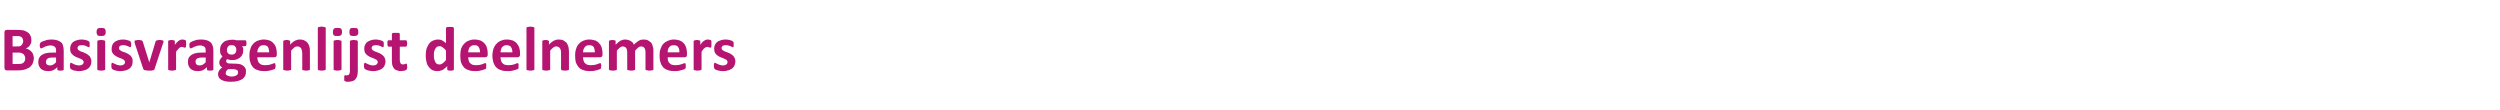 <?xml version="1.0" standalone="no"?><!DOCTYPE svg PUBLIC "-//W3C//DTD SVG 1.1//EN" "http://www.w3.org/Graphics/SVG/1.1/DTD/svg11.dtd"><svg xmlns="http://www.w3.org/2000/svg" version="1.1" width="1012.4px" height="44.5px" viewBox="0 -9 1012.4 44.5" style="top:-9px"><desc>Basisvragenlijst deelnemers</desc><defs/><g id="Polygon15588"><path d="m13.7 14.6c0 .6-.1 1.1-.3 1.6c-.1.4-.3.9-.6 1.2c-.3.4-.6.7-1 1c-.4.2-.9.4-1.3.6c-.5.2-1 .3-1.6.4c-.5.1-1.1.1-1.8.1c0 0-4.3 0-4.3 0c-.3 0-.5-.1-.7-.2c-.2-.2-.3-.5-.3-.9c0 0 0-14.3 0-14.3c0-.3.1-.6.3-.8c.2-.1.4-.2.7-.2c0 0 4.1 0 4.1 0c1 0 1.9.1 2.6.2c.7.2 1.3.5 1.7.8c.5.3.9.8 1.1 1.3c.3.5.4 1.1.4 1.8c0 .4 0 .8-.1 1.2c-.1.3-.3.6-.5.9c-.2.3-.4.6-.7.8c-.3.2-.6.4-1 .5c.5.1.9.3 1.3.5c.4.2.7.5 1 .8c.3.3.6.7.7 1.2c.2.4.3.9.3 1.5zm-4.3-6.9c0-.4-.1-.7-.2-.9c-.1-.3-.2-.5-.4-.7c-.2-.2-.5-.3-.8-.4c-.3-.1-.7-.1-1.2-.1c-.05-.03-1.7 0-1.7 0l0 4.2c0 0 1.83.04 1.8 0c.5 0 .9 0 1.2-.1c.3-.1.5-.3.7-.5c.2-.2.3-.4.4-.7c.1-.3.2-.5.2-.8zm.8 7c0-.4 0-.7-.2-1c-.1-.3-.3-.6-.5-.8c-.3-.2-.6-.3-1-.5c-.3-.1-.8-.1-1.5-.1c.05-.02-1.9 0-1.9 0l0 4.6c0 0 2.38.05 2.4 0c.4 0 .8 0 1.2-.1c.3-.1.5-.2.8-.4c.2-.2.4-.5.5-.7c.2-.3.2-.6.2-1zm15.6 4.4c0 .1 0 .2-.1.3c-.1.1-.2.1-.4.1c-.2.1-.5.1-.8.1c-.4 0-.7 0-.8-.1c-.2 0-.3 0-.4-.1c-.1-.1-.1-.2-.1-.3c0 0 0-.9 0-.9c-.5.5-1 .9-1.6 1.2c-.6.3-1.3.4-2 .4c-.6 0-1.2-.1-1.7-.2c-.5-.2-.9-.4-1.3-.7c-.3-.3-.6-.7-.8-1.2c-.2-.4-.3-1-.3-1.6c0-.6.1-1.2.4-1.7c.2-.5.6-.9 1.1-1.2c.5-.3 1.2-.6 1.9-.7c.8-.2 1.7-.2 2.7-.2c-.02-.05 1.1 0 1.1 0c0 0-.01-.73 0-.7c0-.4 0-.7-.1-1c-.1-.2-.2-.5-.4-.6c-.1-.2-.4-.3-.6-.4c-.3-.1-.7-.2-1.1-.2c-.5 0-1 .1-1.4.2c-.4.1-.8.3-1.1.4c-.3.2-.6.3-.8.4c-.2.1-.4.2-.5.2c-.1 0-.2 0-.3-.1c-.1-.1-.1-.1-.2-.3c0-.1 0-.2-.1-.4c0-.1 0-.3 0-.5c0-.3 0-.5.1-.6c0-.2.1-.3.2-.4c.1-.2.3-.3.6-.4c.3-.2.7-.3 1.1-.4c.4-.2.8-.3 1.3-.4c.4 0 .9-.1 1.4-.1c.9 0 1.7.1 2.3.3c.6.2 1.1.4 1.6.8c.4.3.7.8.8 1.4c.2.5.3 1.2.3 2c0 0 0 7.6 0 7.6zm-3.1-4.8c0 0-1.23-.04-1.2 0c-.5 0-1 0-1.4.1c-.3 0-.6.2-.8.3c-.3.2-.4.4-.5.6c-.1.2-.2.4-.2.7c0 .5.1.9.4 1.1c.3.3.8.4 1.3.4c.4 0 .9-.1 1.2-.3c.4-.2.8-.6 1.2-1c-.01-.01 0-1.9 0-1.9zm14.3 1.6c0 .6-.1 1.2-.4 1.7c-.2.5-.6.9-1 1.2c-.4.3-1 .6-1.6.7c-.6.2-1.2.3-1.9.3c-.4 0-.8 0-1.2-.1c-.4-.1-.8-.1-1.1-.2c-.3-.1-.5-.2-.7-.3c-.2-.1-.4-.2-.5-.3c-.1-.1-.1-.3-.2-.4c0-.2-.1-.5-.1-.9c0-.2 0-.4.1-.6c0-.1 0-.2 0-.3c.1-.1.1-.2.2-.2c0 0 .1-.1.2-.1c0 0 .2.1.4.2c.1.1.4.2.6.3c.3.2.6.3 1 .4c.4.1.8.2 1.2.2c.3 0 .6-.1.8-.1c.2-.1.4-.2.6-.3c.1-.1.3-.2.3-.4c.1-.2.2-.4.2-.6c0-.2-.1-.4-.3-.6c-.1-.2-.3-.4-.6-.5c-.2-.1-.5-.3-.9-.4c-.3-.1-.6-.2-1-.4c-.3-.1-.6-.3-1-.5c-.3-.2-.6-.4-.8-.7c-.3-.2-.5-.6-.7-.9c-.1-.4-.2-.9-.2-1.4c0-.6.1-1 .3-1.5c.2-.5.5-.8.9-1.2c.4-.3.9-.5 1.5-.7c.6-.2 1.2-.3 1.9-.3c.4 0 .7 0 1 .1c.4 0 .7.1 1 .2c.2.1.4.1.6.2c.2.1.4.2.4.3c.1 0 .2.1.2.2c0 0 .1.1.1.2c0 .1 0 .2 0 .3c0 .1 0 .3 0 .5c0 .2 0 .4 0 .6c0 .1 0 .2 0 .3c-.1.1-.1.1-.2.2c0 0-.1 0-.1 0c-.1 0-.2 0-.4-.1c-.2-.1-.4-.2-.6-.3c-.2-.1-.5-.2-.8-.3c-.3-.1-.7-.1-1.1-.1c-.3 0-.6 0-.8.1c-.2 0-.4.1-.5.2c-.1.1-.2.3-.3.4c-.1.2-.1.3-.1.5c0 .2.1.5.2.6c.2.2.4.4.7.5c.2.2.5.3.9.4c.3.1.7.2 1 .4c.3.1.7.3 1 .5c.3.2.6.4.9.7c.3.2.5.6.6.9c.2.4.3.9.3 1.4zm5.6 3.2c0 .1 0 .1-.1.2c0 .1-.1.1-.3.1c-.1.1-.2.1-.4.1c-.2.1-.5.1-.8.1c-.3 0-.6 0-.8-.1c-.2 0-.4 0-.5-.1c-.1 0-.2 0-.2-.1c-.1-.1-.1-.1-.1-.2c0 0 0-11.3 0-11.3c0-.1 0-.2.1-.3c0 0 .1-.1.2-.1c.1-.1.3-.1.5-.1c.2-.1.5-.1.8-.1c.3 0 .6 0 .8.1c.2 0 .3 0 .4.1c.2 0 .3.1.3.1c.1.1.1.2.1.3c0 0 0 11.3 0 11.3zm.2-15.2c0 .7-.1 1.1-.4 1.3c-.2.3-.7.4-1.4.4c-.8 0-1.2-.1-1.5-.3c-.2-.3-.4-.7-.4-1.3c0-.7.2-1.1.4-1.4c.3-.2.8-.3 1.5-.3c.7 0 1.2.1 1.4.3c.3.3.4.7.4 1.3zm10.9 12c0 .6-.1 1.2-.3 1.7c-.3.5-.6.9-1 1.2c-.5.3-1 .6-1.6.7c-.6.2-1.3.3-2 .3c-.4 0-.8 0-1.2-.1c-.4-.1-.7-.1-1-.2c-.3-.1-.6-.2-.8-.3c-.2-.1-.3-.2-.4-.3c-.1-.1-.2-.3-.2-.4c-.1-.2-.1-.5-.1-.9c0-.2 0-.4 0-.6c0-.1.1-.2.1-.3c0-.1.1-.2.1-.2c.1 0 .1-.1.2-.1c.1 0 .2.1.4.2c.2.1.4.2.7.3c.3.2.6.3 1 .4c.3.1.7.2 1.2.2c.3 0 .5-.1.7-.1c.3-.1.5-.2.6-.3c.2-.1.3-.2.4-.4c.1-.2.1-.4.1-.6c0-.2 0-.4-.2-.6c-.2-.2-.4-.4-.6-.5c-.3-.1-.6-.3-.9-.4c-.3-.1-.7-.2-1-.4c-.3-.1-.7-.3-1-.5c-.3-.2-.6-.4-.9-.7c-.2-.2-.5-.6-.6-.9c-.2-.4-.2-.9-.2-1.4c0-.6.1-1 .3-1.5c.2-.5.5-.8.9-1.2c.4-.3.9-.5 1.4-.7c.6-.2 1.3-.3 2-.3c.3 0 .7 0 1 .1c.3 0 .6.1.9.2c.3.1.5.1.7.2c.2.1.3.2.4.3c.1 0 .1.1.2.2c0 0 0 .1 0 .2c.1.1.1.2.1.3c0 .1 0 .3 0 .5c0 .2 0 .4 0 .6c0 .1 0 .2-.1.3c0 .1 0 .1-.1.2c0 0-.1 0-.2 0c-.1 0-.2 0-.3-.1c-.2-.1-.4-.2-.6-.3c-.3-.1-.6-.2-.9-.3c-.3-.1-.7-.1-1.1-.1c-.2 0-.5 0-.7.1c-.2 0-.4.1-.5.2c-.2.1-.3.3-.3.4c-.1.2-.1.3-.1.5c0 .2 0 .5.2.6c.2.2.4.4.6.5c.3.2.6.3.9.4c.4.1.7.2 1.1.4c.3.1.6.3 1 .5c.3.2.6.4.9.7c.2.2.4.6.6.9c.2.4.2.9.2 1.4zm12.5-8.2c0 .1 0 .1 0 .2c0 0 0 .1 0 .2c0 .1-.1.1-.1.2c0 .1 0 .2-.1.3c0 0-3.4 10.3-3.4 10.3c0 .1-.1.3-.1.3c-.1.1-.2.2-.4.2c-.2.1-.4.1-.7.2c-.2 0-.6 0-1.1 0c-.4 0-.8 0-1.1-.1c-.3 0-.5 0-.6-.1c-.2 0-.3-.1-.4-.2c-.1-.1-.1-.2-.2-.3c0 0-3.4-10.3-3.4-10.3c0-.1-.1-.3-.1-.4c0-.1 0-.2 0-.3c0-.1 0-.1 0-.2c0-.1 0-.1 0-.2c.1-.1.2-.1.3-.1c.1-.1.3-.1.5-.1c.2-.1.4-.1.7-.1c.4 0 .7 0 .9.1c.2 0 .4 0 .5.1c.1 0 .2.1.2.1c.1.1.1.2.2.3c-.02-.02 2.6 8.3 2.6 8.3l0 .3l.1-.3c0 0 2.54-8.32 2.5-8.3c.1-.1.1-.2.2-.3c0 0 .1-.1.2-.1c.1-.1.3-.1.5-.1c.2-.1.5-.1.8-.1c.3 0 .6 0 .8.1c.1 0 .3 0 .4.1c.1 0 .2 0 .2.1c.1.1.1.1.1.2zm9.2 1.1c0 .3 0 .6-.1.7c0 .2 0 .4 0 .5c-.1.1-.1.2-.2.2c0 .1-.1.1-.2.1c-.1 0-.1 0-.2 0c-.1-.1-.2-.1-.3-.1c-.1-.1-.2-.1-.3-.1c-.2-.1-.3-.1-.5-.1c-.1 0-.3.1-.5.1c-.2.1-.4.2-.6.4c-.1.1-.3.3-.5.6c-.3.2-.5.5-.7.9c0 0 0 7.1 0 7.1c0 .1 0 .1-.1.2c0 .1-.1.1-.3.1c-.1.1-.2.1-.4.1c-.2.1-.5.1-.8.1c-.3 0-.6 0-.8-.1c-.2 0-.4 0-.5-.1c-.1 0-.2 0-.2-.1c-.1-.1-.1-.1-.1-.2c0 0 0-11.4 0-11.4c0 0 0-.1 0-.2c.1 0 .2-.1.3-.1c.1-.1.2-.1.4-.1c.2-.1.4-.1.7-.1c.2 0 .5 0 .6.1c.2 0 .3 0 .4.1c.1 0 .2.1.3.1c0 .1 0 .2 0 .2c0 0 0 1.5 0 1.5c.3-.5.6-.8.9-1.1c.2-.3.5-.5.7-.6c.2-.2.5-.3.7-.4c.2 0 .5-.1.7-.1c.1 0 .3 0 .4 0c.1.1.2.1.4.1c.1 0 .2.1.3.1c.1 0 .2.1.2.1c.1.1.1.1.2.2c0 0 0 .1 0 .2c0 .1 0 .2 0 .4c.1.2.1.4.1.7zm11 10.3c0 .1 0 .2-.1.3c-.1.1-.2.1-.4.1c-.2.1-.5.1-.8.1c-.4 0-.7 0-.9-.1c-.1 0-.3 0-.3-.1c-.1-.1-.1-.2-.1-.3c0 0 0-.9 0-.9c-.5.5-1 .9-1.6 1.2c-.6.3-1.3.4-2 .4c-.6 0-1.2-.1-1.7-.2c-.5-.2-.9-.4-1.3-.7c-.3-.3-.6-.7-.8-1.2c-.2-.4-.3-1-.3-1.6c0-.6.1-1.2.3-1.7c.3-.5.7-.9 1.2-1.2c.5-.3 1.1-.6 1.9-.7c.8-.2 1.7-.2 2.7-.2c-.04-.05 1.1 0 1.1 0c0 0-.03-.73 0-.7c0-.4-.1-.7-.1-1c-.1-.2-.2-.5-.4-.6c-.2-.2-.4-.3-.7-.4c-.2-.1-.6-.2-1-.2c-.5 0-1 .1-1.4.2c-.4.1-.8.3-1.1.4c-.3.2-.6.3-.8.4c-.2.1-.4.2-.5.2c-.1 0-.2 0-.3-.1c-.1-.1-.1-.1-.2-.3c0-.1-.1-.2-.1-.4c0-.1 0-.3 0-.5c0-.3 0-.5 0-.6c.1-.2.2-.3.3-.4c.1-.2.3-.3.6-.4c.3-.2.6-.3 1-.4c.4-.2.9-.3 1.3-.4c.5 0 1-.1 1.5-.1c.9 0 1.7.1 2.3.3c.6.2 1.1.4 1.5.8c.4.3.7.8.9 1.4c.2.5.3 1.2.3 2c0 0 0 7.6 0 7.6zm-3.1-4.8c0 0-1.25-.04-1.3 0c-.5 0-.9 0-1.3.1c-.3 0-.6.2-.9.3c-.2.2-.4.4-.5.6c-.1.2-.1.4-.1.7c0 .5.1.9.4 1.1c.3.3.7.4 1.3.4c.4 0 .8-.1 1.2-.3c.4-.2.8-.6 1.2-1c-.03-.01 0-1.9 0-1.9zm16.5-5.8c0 .4 0 .7-.1.9c-.1.2-.2.3-.4.3c0 0-1.3 0-1.3 0c.2.2.3.5.4.7c.1.3.1.5.1.8c0 .7-.1 1.3-.3 1.8c-.2.5-.6.9-1 1.3c-.4.3-.9.6-1.5.8c-.5.2-1.2.2-1.9.2c-.4 0-.7 0-1-.1c-.4-.1-.6-.2-.8-.3c-.1.1-.2.2-.3.4c-.1.2-.1.3-.1.5c0 .3.1.5.3.6c.2.2.6.3.9.3c0 0 2.8.1 2.8.1c.6 0 1.2.1 1.7.2c.5.2.9.4 1.3.7c.3.3.6.6.8 1c.2.4.2.9.2 1.4c0 .5-.1 1.1-.3 1.6c-.3.5-.6.9-1.1 1.3c-.5.3-1.1.6-1.9.8c-.7.2-1.6.3-2.6.3c-.9 0-1.8 0-2.4-.2c-.7-.1-1.3-.4-1.7-.6c-.5-.3-.8-.6-1-1c-.2-.4-.3-.8-.3-1.2c0-.3.1-.6.1-.8c.1-.3.2-.5.4-.8c.1-.2.3-.4.5-.6c.2-.2.4-.4.7-.6c-.4-.2-.7-.5-.9-.8c-.2-.4-.3-.7-.3-1.1c0-.5.1-1 .4-1.4c.2-.4.5-.8.9-1.1c-.3-.3-.6-.7-.8-1.1c-.1-.4-.2-.9-.2-1.5c0-.7.1-1.3.3-1.8c.3-.5.6-1 1-1.3c.4-.4.9-.7 1.5-.8c.6-.2 1.2-.3 1.9-.3c.3 0 .7 0 1 0c.3.1.6.1.9.2c0 0 3.6 0 3.6 0c.2 0 .3.1.4.3c.1.2.1.5.1.9zm-4.1 2.7c0-.6-.2-1.1-.5-1.4c-.3-.4-.8-.5-1.4-.5c-.4 0-.6 0-.9.1c-.2.1-.4.3-.6.5c-.1.2-.2.4-.3.6c-.1.2-.1.5-.1.8c0 .5.1 1 .5 1.3c.3.4.8.5 1.4.5c.3 0 .6 0 .8-.1c.3-.1.5-.3.6-.4c.2-.2.3-.4.4-.7c.1-.2.1-.4.1-.7zm.7 9c0-.3-.1-.6-.4-.8c-.3-.2-.7-.3-1.3-.4c0 0-2.2 0-2.2 0c-.3.1-.4.3-.6.4c-.1.2-.2.3-.3.5c-.1.1-.1.2-.1.4c-.1.1-.1.2-.1.4c0 .4.2.7.7.9c.4.2 1 .4 1.8.4c.5 0 .9-.1 1.2-.2c.3-.1.6-.2.8-.4c.2-.1.3-.3.4-.5c.1-.2.1-.4.1-.7zm15.7-7.1c0 .4-.1.7-.3.8c-.1.2-.4.3-.7.3c0 0-6.9 0-6.9 0c0 .5.1.9.2 1.3c.1.4.3.8.5 1c.3.3.6.5 1 .7c.4.1.9.2 1.4.2c.6 0 1.1-.1 1.5-.1c.4-.1.8-.2 1.1-.3c.3-.1.6-.2.8-.3c.2-.1.3-.1.5-.1c0 0 .1 0 .2 0c0 .1 0 .1.1.2c0 .1 0 .2 0 .3c.1.2.1.3.1.6c0 .1 0 .3 0 .4c-.1.2-.1.3-.1.4c0 .1 0 .1-.1.2c0 .1 0 .1-.1.2c0 0-.2.1-.4.2c-.3.1-.6.2-1 .3c-.4.1-.8.2-1.3.3c-.5.1-1 .1-1.6.1c-1 0-1.9-.1-2.6-.4c-.8-.2-1.4-.6-1.9-1.1c-.5-.6-.9-1.2-1.1-2c-.3-.8-.4-1.7-.4-2.8c0-1 .1-1.9.4-2.7c.2-.8.6-1.5 1.1-2c.5-.6 1.1-1 1.8-1.3c.8-.3 1.6-.5 2.5-.5c.9 0 1.7.2 2.4.4c.7.3 1.2.7 1.6 1.2c.5.5.8 1.1 1 1.8c.2.6.3 1.4.3 2.2c0 0 0 .5 0 .5zm-3.1-.9c0-.9-.2-1.6-.5-2.2c-.4-.5-1-.7-1.8-.7c-.4 0-.8.1-1.1.2c-.3.2-.5.4-.7.6c-.2.3-.4.6-.5.9c-.1.4-.2.8-.2 1.2c0 0 4.8 0 4.8 0zm16.5 6.9c0 .1 0 .1 0 .2c-.1.1-.2.1-.3.1c-.1.1-.3.1-.5.1c-.2.1-.4.1-.7.1c-.4 0-.6 0-.8-.1c-.2 0-.4 0-.5-.1c-.1 0-.2 0-.3-.1c0-.1 0-.1 0-.2c0 0 0-6.5 0-6.5c0-.5-.1-1-.2-1.3c0-.3-.2-.6-.3-.8c-.2-.2-.4-.4-.6-.5c-.2-.1-.5-.2-.8-.2c-.5 0-.9.1-1.3.4c-.4.3-.8.8-1.3 1.3c0 0 0 7.6 0 7.6c0 .1 0 .1 0 .2c-.1.1-.2.1-.3.1c-.1.1-.3.1-.5.1c-.2.1-.5.1-.8.1c-.3 0-.5 0-.7-.1c-.3 0-.4 0-.5-.1c-.2 0-.2 0-.3-.1c0-.1-.1-.1-.1-.2c0 0 0-11.4 0-11.4c0 0 0-.1.1-.2c0 0 .1-.1.2-.1c.1-.1.3-.1.4-.1c.2-.1.4-.1.7-.1c.3 0 .5 0 .7.1c.1 0 .3 0 .4.1c.1 0 .2.1.2.1c0 .1.1.2.1.2c0 0 0 1.4 0 1.4c.6-.7 1.2-1.2 1.9-1.6c.6-.3 1.3-.5 2-.5c.8 0 1.4.1 1.9.4c.6.3 1 .6 1.3 1c.3.5.6 1 .7 1.6c.2.5.2 1.3.2 2.1c0 0 0 7 0 7zm6.4 0c0 .1 0 .1-.1.2c0 .1-.1.1-.3.1c-.1.1-.2.1-.4.1c-.2.1-.5.1-.8.1c-.3 0-.6 0-.8-.1c-.2 0-.4 0-.5-.1c-.1 0-.2 0-.2-.1c-.1-.1-.1-.1-.1-.2c0 0 0-16.7 0-16.7c0-.1 0-.2.1-.3c0 0 .1-.1.2-.1c.1-.1.3-.1.5-.1c.2-.1.5-.1.8-.1c.3 0 .6 0 .8.1c.2 0 .3 0 .4.1c.2 0 .3.1.3.1c.1.1.1.2.1.3c0 0 0 16.7 0 16.7zm6.4 0c0 .1-.1.1-.1.2c-.1.1-.1.1-.3.1c-.1.1-.3.1-.5.1c-.2.1-.4.1-.7.1c-.3 0-.6 0-.8-.1c-.2 0-.4 0-.5-.1c-.1 0-.2 0-.3-.1c0-.1 0-.1 0-.2c0 0 0-11.3 0-11.3c0-.1 0-.2 0-.3c.1 0 .2-.1.3-.1c.1-.1.3-.1.5-.1c.2-.1.5-.1.8-.1c.3 0 .5 0 .7.1c.2 0 .4 0 .5.1c.2 0 .2.1.3.1c0 .1.1.2.1.3c0 0 0 11.3 0 11.3zm.2-15.2c0 .7-.1 1.1-.4 1.3c-.3.3-.7.4-1.4.4c-.8 0-1.3-.1-1.5-.3c-.3-.3-.4-.7-.4-1.3c0-.7.2-1.1.4-1.4c.3-.2.8-.3 1.5-.3c.7 0 1.2.1 1.4.3c.3.3.4.7.4 1.3zm6.4 15.5c0 .9-.1 1.7-.2 2.2c-.2.6-.4 1-.7 1.4c-.3.4-.7.7-1.2.8c-.5.2-1 .3-1.6.3c-.4 0-.7 0-.9 0c-.3-.1-.4-.1-.5-.2c-.2 0-.2-.1-.3-.2c0 0-.1-.1-.1-.2c0-.1 0-.2 0-.4c0-.1 0-.2 0-.4c0-.3 0-.5 0-.6c0-.2 0-.3.1-.4c0-.1 0-.2.1-.2c0 0 .1-.1.2-.1c0 0 .1 0 .2.1c.1 0 .3 0 .4 0c.3 0 .4 0 .6-.1c.2-.1.3-.2.4-.3c.1-.2.2-.4.2-.6c.1-.2.1-.6.1-1.1c0 0 0-11.6 0-11.6c0-.1 0-.2.1-.3c0 0 .1-.1.2-.1c.2-.1.3-.1.5-.1c.2-.1.5-.1.8-.1c.3 0 .6 0 .8.1c.2 0 .3 0 .5.1c.1 0 .2.1.2.1c.1.1.1.2.1.3c0 0 0 11.6 0 11.6zm.2-15.5c0 .7-.1 1.1-.4 1.3c-.2.3-.7.4-1.4.4c-.7 0-1.2-.1-1.5-.3c-.2-.3-.3-.7-.3-1.3c0-.7.1-1.1.3-1.4c.3-.2.8-.3 1.5-.3c.7 0 1.2.1 1.5.3c.2.3.3.7.3 1.3zm11 12c0 .6-.2 1.2-.4 1.7c-.2.5-.6.9-1 1.2c-.5.3-1 .6-1.6.7c-.6.2-1.2.3-1.9.3c-.5 0-.9 0-1.2-.1c-.4-.1-.8-.1-1.1-.2c-.3-.1-.5-.2-.7-.3c-.2-.1-.4-.2-.5-.3c-.1-.1-.2-.3-.2-.4c-.1-.2-.1-.5-.1-.9c0-.2 0-.4 0-.6c.1-.1.1-.2.1-.3c.1-.1.1-.2.1-.2c.1 0 .2-.1.2-.1c.1 0 .3.1.4.2c.2.1.5.2.7.3c.3.2.6.3 1 .4c.3.1.7.2 1.2.2c.3 0 .5-.1.8-.1c.2-.1.4-.2.6-.3c.1-.1.2-.2.3-.4c.1-.2.2-.4.2-.6c0-.2-.1-.4-.3-.6c-.1-.2-.3-.4-.6-.5c-.3-.1-.6-.3-.9-.4c-.3-.1-.6-.2-1-.4c-.3-.1-.7-.3-1-.5c-.3-.2-.6-.4-.9-.7c-.2-.2-.4-.6-.6-.9c-.1-.4-.2-.9-.2-1.4c0-.6.1-1 .3-1.5c.2-.5.5-.8.9-1.2c.4-.3.9-.5 1.5-.7c.5-.2 1.2-.3 1.9-.3c.3 0 .7 0 1 .1c.4 0 .7.1.9.2c.3.1.5.1.7.2c.2.1.3.2.4.3c.1 0 .2.1.2.2c0 0 0 .1.1.2c0 .1 0 .2 0 .3c0 .1 0 .3 0 .5c0 .2 0 .4 0 .6c0 .1 0 .2-.1.3c0 .1 0 .1-.1.2c0 0-.1 0-.2 0c0 0-.1 0-.3-.1c-.2-.1-.4-.2-.6-.3c-.3-.1-.5-.2-.8-.3c-.4-.1-.7-.1-1.1-.1c-.3 0-.6 0-.8.1c-.2 0-.4.1-.5.2c-.1.1-.2.3-.3.4c-.1.2-.1.3-.1.5c0 .2.1.5.2.6c.2.2.4.4.7.5c.2.2.5.3.9.4c.3.1.6.2 1 .4c.3.1.7.3 1 .5c.3.2.6.4.9.7c.2.2.5.6.6.9c.2.4.3.9.3 1.4zm8.8 2.1c0 .3 0 .6-.1.8c0 .2-.1.3-.2.4c-.1.1-.2.2-.3.2c-.2.1-.3.2-.5.2c-.2.1-.5.1-.7.1c-.2 0-.5.1-.7.1c-.6 0-1.2-.1-1.6-.3c-.5-.1-.9-.4-1.2-.7c-.3-.4-.5-.8-.7-1.3c-.1-.5-.2-1.1-.2-1.8c.02 0 0-5.8 0-5.8c0 0-1.34 0-1.3 0c-.2 0-.3-.1-.4-.3c-.1-.2-.1-.5-.1-1c0-.2 0-.4 0-.6c0-.2 0-.3.1-.4c0-.1.1-.2.1-.2c.1-.1.2-.1.3-.1c-.03.01 1.3 0 1.3 0c0 0 .02-2.51 0-2.5c0-.1 0-.2.1-.2c0-.1.1-.2.2-.2c.2-.1.3-.1.5-.1c.2 0 .5 0 .8 0c.3 0 .6 0 .8 0c.2 0 .4 0 .5.1c.1 0 .2.1.2.2c.1 0 .1.1.1.2c0-.01 0 2.5 0 2.5c0 0 2.47.01 2.5 0c.1 0 .1 0 .2.1c.1 0 .1.1.1.2c.1.1.1.2.1.4c.1.2.1.4.1.6c0 .5-.1.8-.2 1c0 .2-.2.3-.3.3c-.02 0-2.5 0-2.5 0c0 0 0 5.32 0 5.3c0 .6.1 1.1.3 1.4c.2.3.5.5 1 .5c.2 0 .4 0 .5-.1c.1 0 .2 0 .4-.1c.1 0 .1 0 .2-.1c.1 0 .2 0 .2 0c.1 0 .1 0 .2 0c0 .1 0 .1.1.2c0 .1 0 .2 0 .4c.1.1.1.3.1.6zm18.9 1.1c0 .1 0 .1-.1.2c0 .1-.1.1-.2.2c-.1 0-.2 0-.4.1c-.2 0-.4 0-.6 0c-.3 0-.5 0-.7 0c-.2-.1-.3-.1-.4-.1c-.1-.1-.2-.1-.2-.2c-.1-.1-.1-.1-.1-.2c0 0 0-1.3 0-1.3c-.6.6-1.2 1.1-1.8 1.5c-.7.3-1.4.5-2.2.5c-.8 0-1.6-.2-2.2-.5c-.5-.3-1-.8-1.4-1.4c-.4-.5-.7-1.2-.8-1.9c-.2-.8-.3-1.6-.3-2.4c0-1 .1-2 .3-2.8c.3-.8.6-1.4 1-2c.4-.6.9-1 1.5-1.3c.7-.3 1.4-.5 2.2-.5c.6 0 1.2.1 1.7.4c.5.3 1 .6 1.5 1.1c0 0 0-6.1 0-6.1c0-.1.1-.1.1-.2c0-.1.1-.1.3-.2c.1 0 .2-.1.4-.1c.2 0 .5 0 .8 0c.3 0 .6 0 .8 0c.2 0 .4.1.5.1c.1.1.2.1.2.2c.1.1.1.1.1.2c0 0 0 16.7 0 16.7zm-3.2-7.6c-.4-.6-.9-1-1.3-1.3c-.4-.3-.8-.5-1.3-.5c-.4 0-.8.1-1.1.3c-.3.2-.5.5-.7.9c-.2.3-.3.7-.4 1.1c-.1.5-.1.9-.1 1.3c0 .5 0 1 .1 1.4c.1.5.2.9.4 1.2c.1.4.4.7.6.9c.3.2.7.3 1.1.3c.3 0 .5 0 .7-.1c.2-.1.4-.2.6-.3c.2-.2.5-.4.7-.6c.2-.2.5-.5.7-.8c0 0 0-3.8 0-3.8zm16.9 1.6c0 .4-.1.7-.3.8c-.2.2-.4.3-.7.3c0 0-6.9 0-6.9 0c0 .5.1.9.2 1.3c.1.4.3.8.5 1c.3.3.6.5 1 .7c.4.1.9.2 1.4.2c.6 0 1.1-.1 1.5-.1c.4-.1.8-.2 1.1-.3c.3-.1.5-.2.7-.3c.2-.1.4-.1.5-.1c.1 0 .2 0 .2 0c.1.1.1.1.2.2c0 .1 0 .2 0 .3c0 .2 0 .3 0 .6c0 .1 0 .3 0 .4c0 .2 0 .3 0 .4c0 .1-.1.1-.1.2c0 .1-.1.1-.1.2c-.1 0-.2.1-.5.2c-.2.1-.5.2-.9.3c-.4.1-.8.2-1.3.3c-.5.1-1 .1-1.6.1c-1 0-1.9-.1-2.6-.4c-.8-.2-1.4-.6-1.9-1.1c-.5-.6-.9-1.2-1.2-2c-.2-.8-.3-1.7-.3-2.8c0-1 .1-1.9.3-2.7c.3-.8.7-1.5 1.2-2c.5-.6 1.1-1 1.8-1.3c.7-.3 1.5-.5 2.4-.5c1 0 1.8.2 2.5.4c.6.3 1.2.7 1.6 1.2c.5.5.8 1.1 1 1.8c.2.6.3 1.4.3 2.2c0 0 0 .5 0 .5zm-3.1-.9c0-.9-.2-1.6-.6-2.2c-.3-.5-.9-.7-1.7-.7c-.5 0-.8.1-1.1.2c-.3.2-.6.4-.8.6c-.2.3-.3.6-.4.9c-.1.4-.2.8-.2 1.2c0 0 4.8 0 4.8 0zm16.2.9c0 .4-.1.7-.3.8c-.2.2-.4.3-.7.3c0 0-6.9 0-6.9 0c0 .5.1.9.2 1.3c.1.4.3.8.5 1c.3.3.6.5 1 .7c.4.1.8.2 1.4.2c.5 0 1-.1 1.5-.1c.4-.1.8-.2 1.1-.3c.3-.1.5-.2.7-.3c.2-.1.4-.1.5-.1c.1 0 .2 0 .2 0c.1.1.1.1.1.2c.1.1.1.2.1.3c0 .2 0 .3 0 .6c0 .1 0 .3 0 .4c0 .2 0 .3 0 .4c0 .1-.1.1-.1.2c0 .1-.1.1-.1.2c-.1 0-.2.1-.5.2c-.2.1-.5.2-.9.3c-.4.1-.8.2-1.3.3c-.5.1-1 .1-1.6.1c-1 0-1.9-.1-2.6-.4c-.8-.2-1.4-.6-1.9-1.1c-.6-.6-.9-1.2-1.2-2c-.2-.8-.4-1.7-.4-2.8c0-1 .2-1.9.4-2.7c.3-.8.7-1.5 1.2-2c.5-.6 1.1-1 1.8-1.3c.7-.3 1.5-.5 2.4-.5c1 0 1.8.2 2.5.4c.6.3 1.2.7 1.6 1.2c.4.5.8 1.1 1 1.8c.2.6.3 1.4.3 2.2c0 0 0 .5 0 .5zm-3.1-.9c0-.9-.2-1.6-.6-2.2c-.4-.5-1-.7-1.8-.7c-.4 0-.7.1-1 .2c-.3.2-.6.4-.8.6c-.2.3-.3.6-.4.9c-.1.4-.2.8-.2 1.2c0 0 4.8 0 4.8 0zm8.9 6.9c0 .1 0 .1-.1.2c0 .1-.1.1-.2.1c-.2.1-.3.1-.5.1c-.2.1-.5.1-.8.1c-.3 0-.6 0-.8-.1c-.2 0-.3 0-.5-.1c-.1 0-.2 0-.2-.1c-.1-.1-.1-.1-.1-.2c0 0 0-16.7 0-16.7c0-.1 0-.2.1-.3c0 0 .1-.1.2-.1c.2-.1.3-.1.5-.1c.2-.1.5-.1.8-.1c.3 0 .6 0 .8.1c.2 0 .3 0 .5.1c.1 0 .2.1.2.1c.1.1.1.2.1.3c0 0 0 16.7 0 16.7zm14 0c0 .1 0 .1-.1.2c0 .1-.1.1-.2.1c-.2.1-.3.1-.5.1c-.2.1-.5.1-.8.1c-.3 0-.6 0-.8-.1c-.2 0-.3 0-.5-.1c-.1 0-.2 0-.2-.1c-.1-.1-.1-.1-.1-.2c0 0 0-6.5 0-6.5c0-.5 0-1-.1-1.3c-.1-.3-.2-.6-.4-.8c-.1-.2-.3-.4-.6-.5c-.2-.1-.5-.2-.8-.2c-.4 0-.8.1-1.2.4c-.4.3-.9.8-1.3 1.3c0 0 0 7.6 0 7.6c0 .1 0 .1-.1.2c0 .1-.1.1-.3.1c-.1.1-.2.1-.4.1c-.3.1-.5.1-.8.1c-.3 0-.6 0-.8-.1c-.2 0-.4 0-.5-.1c-.1 0-.2 0-.2-.1c-.1-.1-.1-.1-.1-.2c0 0 0-11.4 0-11.4c0 0 0-.1 0-.2c.1 0 .2-.1.3-.1c.1-.1.2-.1.4-.1c.2-.1.4-.1.6-.1c.3 0 .5 0 .7.1c.2 0 .3 0 .4.1c.1 0 .2.1.2.1c.1.1.1.2.1.2c0 0 0 1.4 0 1.4c.6-.7 1.3-1.2 1.9-1.6c.7-.3 1.3-.5 2-.5c.8 0 1.5.1 2 .4c.5.3.9.6 1.3 1c.3.5.5 1 .7 1.6c.1.5.2 1.3.2 2.1c0 0 0 7 0 7zm13.6-6c0 .4-.1.7-.3.8c-.1.2-.4.3-.7.3c0 0-6.9 0-6.9 0c0 .5.1.9.2 1.3c.1.4.3.8.5 1c.3.3.6.5 1 .7c.4.1.9.2 1.4.2c.6 0 1.1-.1 1.5-.1c.4-.1.8-.2 1.1-.3c.3-.1.6-.2.8-.3c.2-.1.3-.1.5-.1c0 0 .1 0 .1 0c.1.1.1.1.2.2c0 .1 0 .2 0 .3c.1.2.1.3.1.6c0 .1 0 .3-.1.4c0 .2 0 .3 0 .4c0 .1 0 .1-.1.2c0 .1 0 .1-.1.2c-.1 0-.2.1-.5.2c-.2.1-.5.2-.9.3c-.4.1-.8.2-1.3.3c-.5.1-1 .1-1.6.1c-1 0-1.9-.1-2.6-.4c-.8-.2-1.4-.6-1.9-1.1c-.5-.6-.9-1.2-1.2-2c-.2-.8-.3-1.7-.3-2.8c0-1 .1-1.9.4-2.7c.2-.8.6-1.5 1.1-2c.5-.6 1.1-1 1.8-1.3c.7-.3 1.5-.5 2.4-.5c1 0 1.8.2 2.5.4c.7.3 1.2.7 1.6 1.2c.5.5.8 1.1 1 1.8c.2.6.3 1.4.3 2.2c0 0 0 .5 0 .5zm-3.1-.9c0-.9-.2-1.6-.5-2.2c-.4-.5-1-.7-1.8-.7c-.4 0-.8.1-1.1.2c-.3.2-.5.4-.7.6c-.2.3-.4.6-.5.9c-.1.4-.2.8-.2 1.2c0 0 4.8 0 4.8 0zm23.7 6.9c0 .1 0 .1 0 .2c-.1.1-.2.1-.3.1c-.1.1-.3.1-.5.1c-.2.1-.4.1-.8.1c-.3 0-.5 0-.7-.1c-.2 0-.4 0-.5-.1c-.2 0-.2 0-.3-.1c0-.1-.1-.1-.1-.2c0 0 0-6.7 0-6.7c0-.4 0-.8-.1-1.1c0-.3-.1-.6-.3-.8c-.1-.2-.3-.4-.5-.5c-.3-.1-.5-.2-.9-.2c-.3 0-.7.1-1.1.4c-.4.3-.8.8-1.3 1.3c0 0 0 7.6 0 7.6c0 .1 0 .1-.1.2c0 .1-.1.1-.2.1c-.1.1-.3.1-.5.1c-.2.1-.5.1-.8.1c-.3 0-.5 0-.7-.1c-.2 0-.4 0-.5-.1c-.2 0-.2 0-.3-.1c0-.1-.1-.1-.1-.2c0 0 0-6.7 0-6.7c0-.4 0-.8-.1-1.1c0-.3-.2-.6-.3-.8c-.1-.2-.3-.4-.6-.5c-.2-.1-.5-.2-.8-.2c-.3 0-.7.1-1.1.4c-.4.3-.8.8-1.3 1.3c0 0 0 7.6 0 7.6c0 .1 0 .1-.1.2c0 .1-.1.1-.2.1c-.1.1-.3.1-.5.1c-.2.1-.5.1-.8.1c-.3 0-.6 0-.8-.1c-.2 0-.3 0-.4-.1c-.2 0-.3 0-.3-.1c-.1-.1-.1-.1-.1-.2c0 0 0-11.4 0-11.4c0 0 0-.1.1-.2c0 0 .1-.1.2-.1c.1-.1.3-.1.4-.1c.2-.1.4-.1.7-.1c.3 0 .5 0 .7.1c.1 0 .3 0 .4.1c.1 0 .1.1.2.1c0 .1 0 .2 0 .2c0 0 0 1.4 0 1.4c.7-.7 1.3-1.2 1.9-1.6c.6-.3 1.3-.5 2-.5c.4 0 .9.1 1.2.2c.4.1.7.2 1 .4c.3.2.6.4.8.6c.2.3.4.6.5.9c.4-.4.7-.7 1-.9c.3-.3.7-.5 1-.7c.3-.2.6-.3.9-.4c.3 0 .7-.1 1-.1c.7 0 1.4.1 1.9.4c.5.3.9.6 1.3 1c.3.5.5 1 .6 1.6c.2.5.2 1.2.2 1.8c0 0 0 7.3 0 7.3zm13.6-6c0 .4-.1.7-.2.8c-.2.2-.4.3-.7.3c0 0-6.9 0-6.9 0c0 .5 0 .9.1 1.3c.1.4.3.8.6 1c.2.3.5.5.9.7c.4.1.9.2 1.5.2c.5 0 1-.1 1.4-.1c.5-.1.8-.2 1.1-.3c.3-.1.6-.2.8-.3c.2-.1.4-.1.5-.1c.1 0 .1 0 .2 0c0 .1.1.1.1.2c0 .1.1.2.1.3c0 .2 0 .3 0 .6c0 .1 0 .3 0 .4c0 .2 0 .3-.1.4c0 .1 0 .1 0 .2c-.1.1-.1.1-.2.2c0 0-.2.1-.4.2c-.3.1-.6.2-1 .3c-.3.1-.8.2-1.3.3c-.5.1-1 .1-1.5.1c-1 0-1.9-.1-2.7-.4c-.7-.2-1.4-.6-1.9-1.1c-.5-.6-.9-1.2-1.1-2c-.3-.8-.4-1.7-.4-2.8c0-1 .1-1.9.4-2.7c.3-.8.6-1.5 1.1-2c.5-.6 1.2-1 1.9-1.3c.7-.3 1.5-.5 2.4-.5c.9 0 1.7.2 2.4.4c.7.3 1.2.7 1.7 1.2c.4.5.7 1.1.9 1.8c.2.6.3 1.4.3 2.2c0 0 0 .5 0 .5zm-3.1-.9c.1-.9-.1-1.6-.5-2.2c-.4-.5-1-.7-1.8-.7c-.4 0-.8.1-1.1.2c-.3.2-.5.4-.7.6c-.2.3-.4.6-.5.9c-.1.4-.1.8-.1 1.2c0 0 4.7 0 4.7 0zm13-3.4c0 .3 0 .6 0 .7c0 .2 0 .4-.1.5c0 .1 0 .2-.1.2c-.1.1-.1.1-.2.1c-.1 0-.2 0-.2 0c-.1-.1-.2-.1-.3-.1c-.1-.1-.2-.1-.4-.1c-.1-.1-.2-.1-.4-.1c-.2 0-.3.1-.5.1c-.2.1-.4.2-.6.4c-.2.1-.4.3-.6.6c-.2.2-.4.5-.6.9c0 0 0 7.1 0 7.1c0 .1-.1.1-.1.2c-.1.1-.2.1-.3.1c-.1.1-.3.1-.5.1c-.2.1-.4.1-.7.1c-.4 0-.6 0-.8-.1c-.2 0-.4 0-.5-.1c-.1 0-.2 0-.3-.1c0-.1 0-.1 0-.2c0 0 0-11.4 0-11.4c0 0 0-.1 0-.2c.1 0 .1-.1.3-.1c.1-.1.2-.1.4-.1c.1-.1.4-.1.6-.1c.3 0 .5 0 .7.1c.2 0 .3 0 .4.1c.1 0 .2.1.2.1c.1.1.1.2.1.2c0 0 0 1.5 0 1.5c.3-.5.6-.8.8-1.1c.3-.3.5-.5.8-.6c.2-.2.4-.3.7-.4c.2 0 .5-.1.7-.1c.1 0 .2 0 .4 0c.1.1.2.1.3.1c.2 0 .3.1.4.1c.1 0 .2.1.2.1c.1.1.1.1.1.2c0 0 .1.1.1.2c0 .1 0 .2 0 .4c0 .2 0 .4 0 .7zm9.7 7.1c0 .6-.2 1.2-.4 1.7c-.2.5-.6.9-1 1.2c-.5.3-1 .6-1.6.7c-.6.2-1.2.3-1.9.3c-.5 0-.9 0-1.3-.1c-.3-.1-.7-.1-1-.2c-.3-.1-.6-.2-.8-.3c-.2-.1-.3-.2-.4-.3c-.1-.1-.2-.3-.2-.4c-.1-.2-.1-.5-.1-.9c0-.2 0-.4 0-.6c.1-.1.1-.2.1-.3c0-.1.1-.2.1-.2c.1 0 .2-.1.2-.1c.1 0 .3.1.4.2c.2.1.5.2.7.3c.3.2.6.3 1 .4c.3.1.7.2 1.2.2c.3 0 .5-.1.8-.1c.2-.1.4-.2.5-.3c.2-.1.3-.2.4-.4c.1-.2.1-.4.1-.6c0-.2 0-.4-.2-.6c-.1-.2-.4-.4-.6-.5c-.3-.1-.6-.3-.9-.4c-.3-.1-.6-.2-1-.4c-.3-.1-.7-.3-1-.5c-.3-.2-.6-.4-.9-.7c-.2-.2-.4-.6-.6-.9c-.1-.4-.2-.9-.2-1.4c0-.6.1-1 .3-1.5c.2-.5.5-.8.9-1.2c.4-.3.9-.5 1.5-.7c.5-.2 1.2-.3 1.9-.3c.3 0 .7 0 1 .1c.4 0 .7.1.9.2c.3.1.5.1.7.2c.2.1.3.2.4.3c.1 0 .1.1.2.2c0 0 0 .1.1.2c0 .1 0 .2 0 .3c0 .1 0 .3 0 .5c0 .2 0 .4 0 .6c0 .1 0 .2-.1.3c0 .1 0 .1-.1.2c0 0-.1 0-.2 0c0 0-.2 0-.3-.1c-.2-.1-.4-.2-.6-.3c-.3-.1-.5-.2-.9-.3c-.3-.1-.6-.1-1-.1c-.3 0-.6 0-.8.1c-.2 0-.4.1-.5.2c-.1.1-.2.3-.3.4c-.1.2-.1.3-.1.5c0 .2.1.5.2.6c.2.2.4.4.7.5c.2.2.5.3.9.4c.3.1.6.2 1 .4c.3.1.7.3 1 .5c.3.2.6.4.9.7c.2.2.5.6.6.9c.2.4.3.9.3 1.4z" stroke="none" fill="#b61471"/></g></svg>